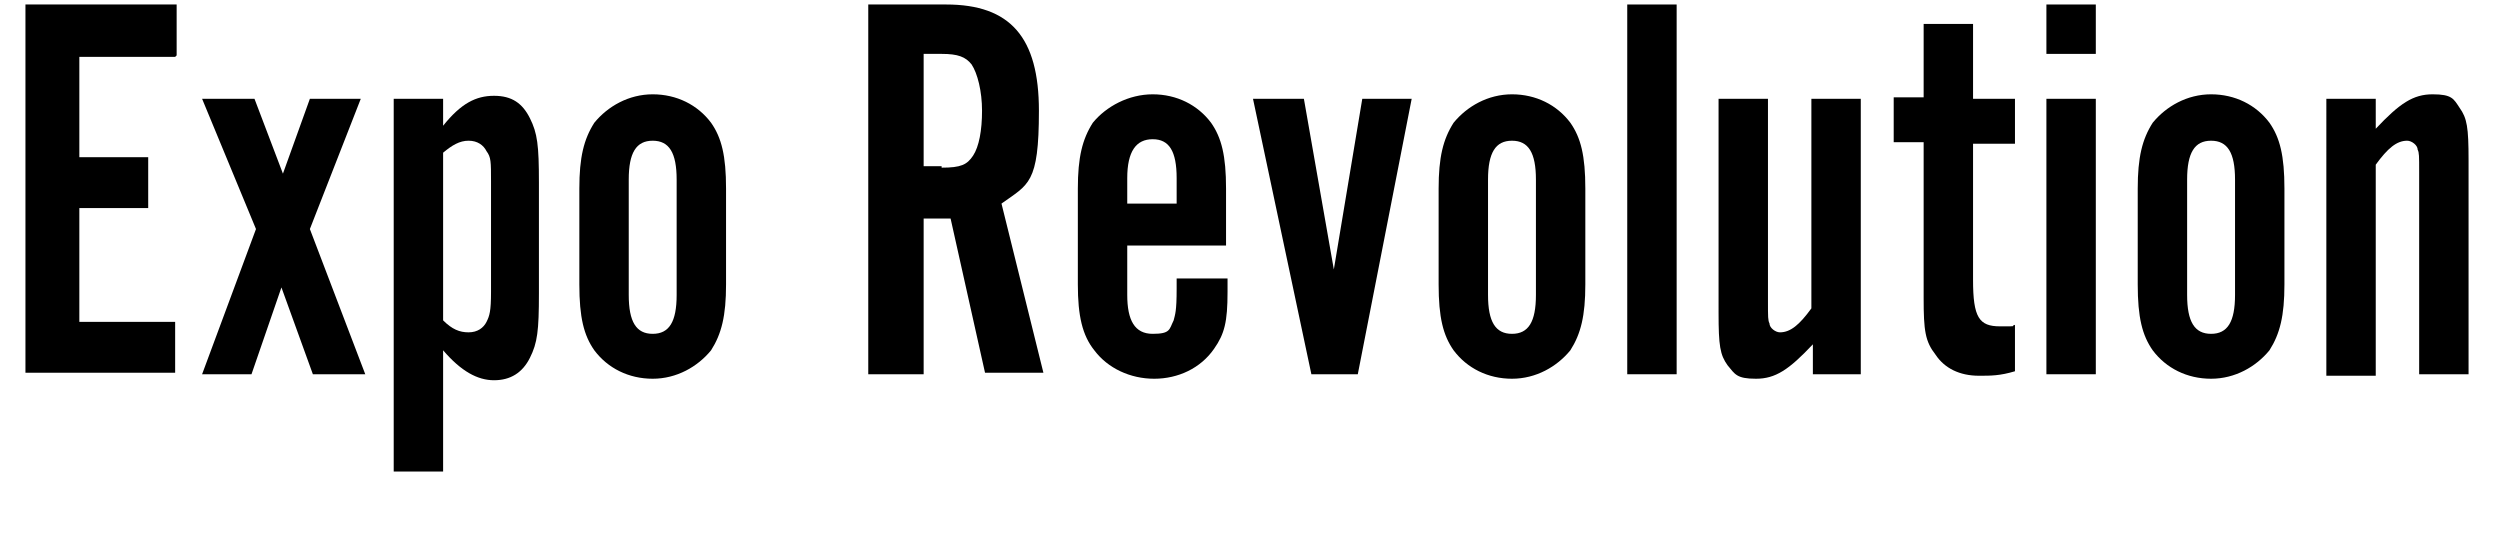 <?xml version="1.0" encoding="UTF-8"?>
<svg id="_レイヤー_1" data-name="レイヤー_1" xmlns="http://www.w3.org/2000/svg" version="1.1" viewBox="0 0 167 37">
  <!-- Generator: Adobe Illustrator 29.3.1, SVG Export Plug-In . SVG Version: 2.1.0 Build 151)  -->
  <defs>
    <style>
      .st0 {
        isolation: isolate;
      }
    </style>
  </defs>
  <g id="Expo_Revolution" class="st0">
    <g class="st0">
      <path d="M11.7,3.8h-6.4v6.7h4.6v3.4h-4.6v7.6h6.4v3.4H1.7V.3h10.1v3.4Z"/>
      <path d="M24.3,25h-3.4l-2.1-5.8-2,5.8h-3.3l3.6-9.7-3.6-8.7h3.5l1.9,5,1.8-5h3.4l-3.4,8.7,3.7,9.7Z"/>
      <path d="M29.6,6.6v1.8c1.2-1.5,2.2-2,3.4-2s1.9.5,2.4,1.5.6,1.8.6,4.3v7.4c0,2.5-.1,3.3-.6,4.3-.5,1-1.3,1.5-2.4,1.5s-2.2-.6-3.4-2v8.1h-3.3V6.6h3.3ZM29.6,21.4c.6.6,1.1.8,1.7.8s1-.3,1.2-.7c.2-.4.3-.7.3-2v-7.4c0-1.3,0-1.6-.3-2-.2-.4-.6-.7-1.2-.7s-1.1.3-1.7.8v11.2Z"/>
      <path d="M48.5,19c0,2.1-.3,3.3-1,4.4-.9,1.1-2.3,1.9-3.9,1.9s-3-.7-3.9-1.9c-.7-1-1-2.2-1-4.4v-6.4c0-2.1.3-3.3,1-4.4.9-1.1,2.3-1.9,3.9-1.9s3,.7,3.9,1.9c.7,1,1,2.2,1,4.4v6.4ZM42,19.7c0,1.8.5,2.6,1.6,2.6s1.6-.8,1.6-2.6v-7.7c0-1.8-.5-2.6-1.6-2.6s-1.6.8-1.6,2.6v7.7Z"/>
      <path d="M61.7,25h-3.7V.3h5.2c4.3,0,6.2,2.2,6.2,7.1s-.7,4.9-2.5,6.2l2.8,11.3h-3.9l-2.3-10.3h-1.8v10.3ZM62.9,11.2c1.3,0,1.7-.2,2.1-.8.4-.6.6-1.7.6-3s-.3-2.5-.7-3.1c-.4-.5-.9-.7-2-.7h-1.2v7.5h1.2Z"/>
      <path d="M75.3,16.4v3.3c0,1.7.5,2.6,1.7,2.6s1.1-.3,1.4-.9c.1-.4.2-.6.2-2.1s0-.3,0-.7h3.4v.9c0,2-.2,2.8-.9,3.8-.9,1.3-2.4,2-4,2s-3.1-.7-4-1.9c-.8-1-1.1-2.3-1.1-4.4v-6.4c0-2.1.3-3.3,1-4.4.9-1.1,2.4-1.9,4-1.9s3,.7,3.9,1.9c.7,1,1,2.2,1,4.4v3.8h-6.6ZM78.6,11.9c0-1.8-.5-2.6-1.6-2.6s-1.7.8-1.7,2.6v1.7h3.3v-1.7Z"/>
      <path d="M87.6,25l-3.9-18.4h3.4l2,11.4,1.9-11.4h3.3l-3.6,18.4h-3.1Z"/>
      <path d="M105.9,19c0,2.1-.3,3.3-1,4.4-.9,1.1-2.3,1.9-3.9,1.9s-3-.7-3.9-1.9c-.7-1-1-2.2-1-4.4v-6.4c0-2.1.3-3.3,1-4.4.9-1.1,2.3-1.9,3.9-1.9s3,.7,3.9,1.9c.7,1,1,2.2,1,4.4v6.4ZM99.4,19.7c0,1.8.5,2.6,1.6,2.6s1.6-.8,1.6-2.6v-7.7c0-1.8-.5-2.6-1.6-2.6s-1.6.8-1.6,2.6v7.7Z"/>
      <path d="M112,25h-3.3V.3h3.3v24.7Z"/>
      <path d="M124.4,25h-3.3v-2c-1.6,1.7-2.5,2.3-3.8,2.3s-1.4-.3-1.9-.9c-.5-.7-.6-1.3-.6-3.5V6.6h3.3v13.5c0,1.1,0,1.3.1,1.5,0,.3.4.6.7.6.7,0,1.3-.5,2.1-1.6V6.6h3.3v18.4Z"/>
      <path d="M134.6,9.6h-2.8v9.1c0,2.5.4,3.1,1.8,3.1s.6,0,1-.1v3.1c-1,.3-1.6.3-2.4.3-1.3,0-2.3-.5-2.9-1.4-.7-.9-.8-1.6-.8-3.8v-10.4h-2v-3h2V1.6h3.3v5h2.8v3Z"/>
      <path d="M140,3.6h-3.3V.3h3.3v3.3ZM140,25h-3.3V6.6h3.3v18.4Z"/>
      <path d="M152.6,19c0,2.1-.3,3.3-1,4.4-.9,1.1-2.3,1.9-3.9,1.9s-3-.7-3.9-1.9c-.7-1-1-2.2-1-4.4v-6.4c0-2.1.3-3.3,1-4.4.9-1.1,2.3-1.9,3.9-1.9s3,.7,3.9,1.9c.7,1,1,2.2,1,4.4v6.4ZM146.1,19.7c0,1.8.5,2.6,1.6,2.6s1.6-.8,1.6-2.6v-7.7c0-1.8-.5-2.6-1.6-2.6s-1.6.8-1.6,2.6v7.7Z"/>
      <path d="M158.7,8.6c1.6-1.7,2.5-2.3,3.8-2.3s1.4.3,1.8.9c.5.7.6,1.3.6,3.5v14.3h-3.3v-13.5c0-1.1,0-1.3-.1-1.5,0-.3-.4-.6-.7-.6-.7,0-1.3.5-2.1,1.6v14.1h-3.3V6.6h3.3v2Z"/>
    </g>
  </g>
</svg>